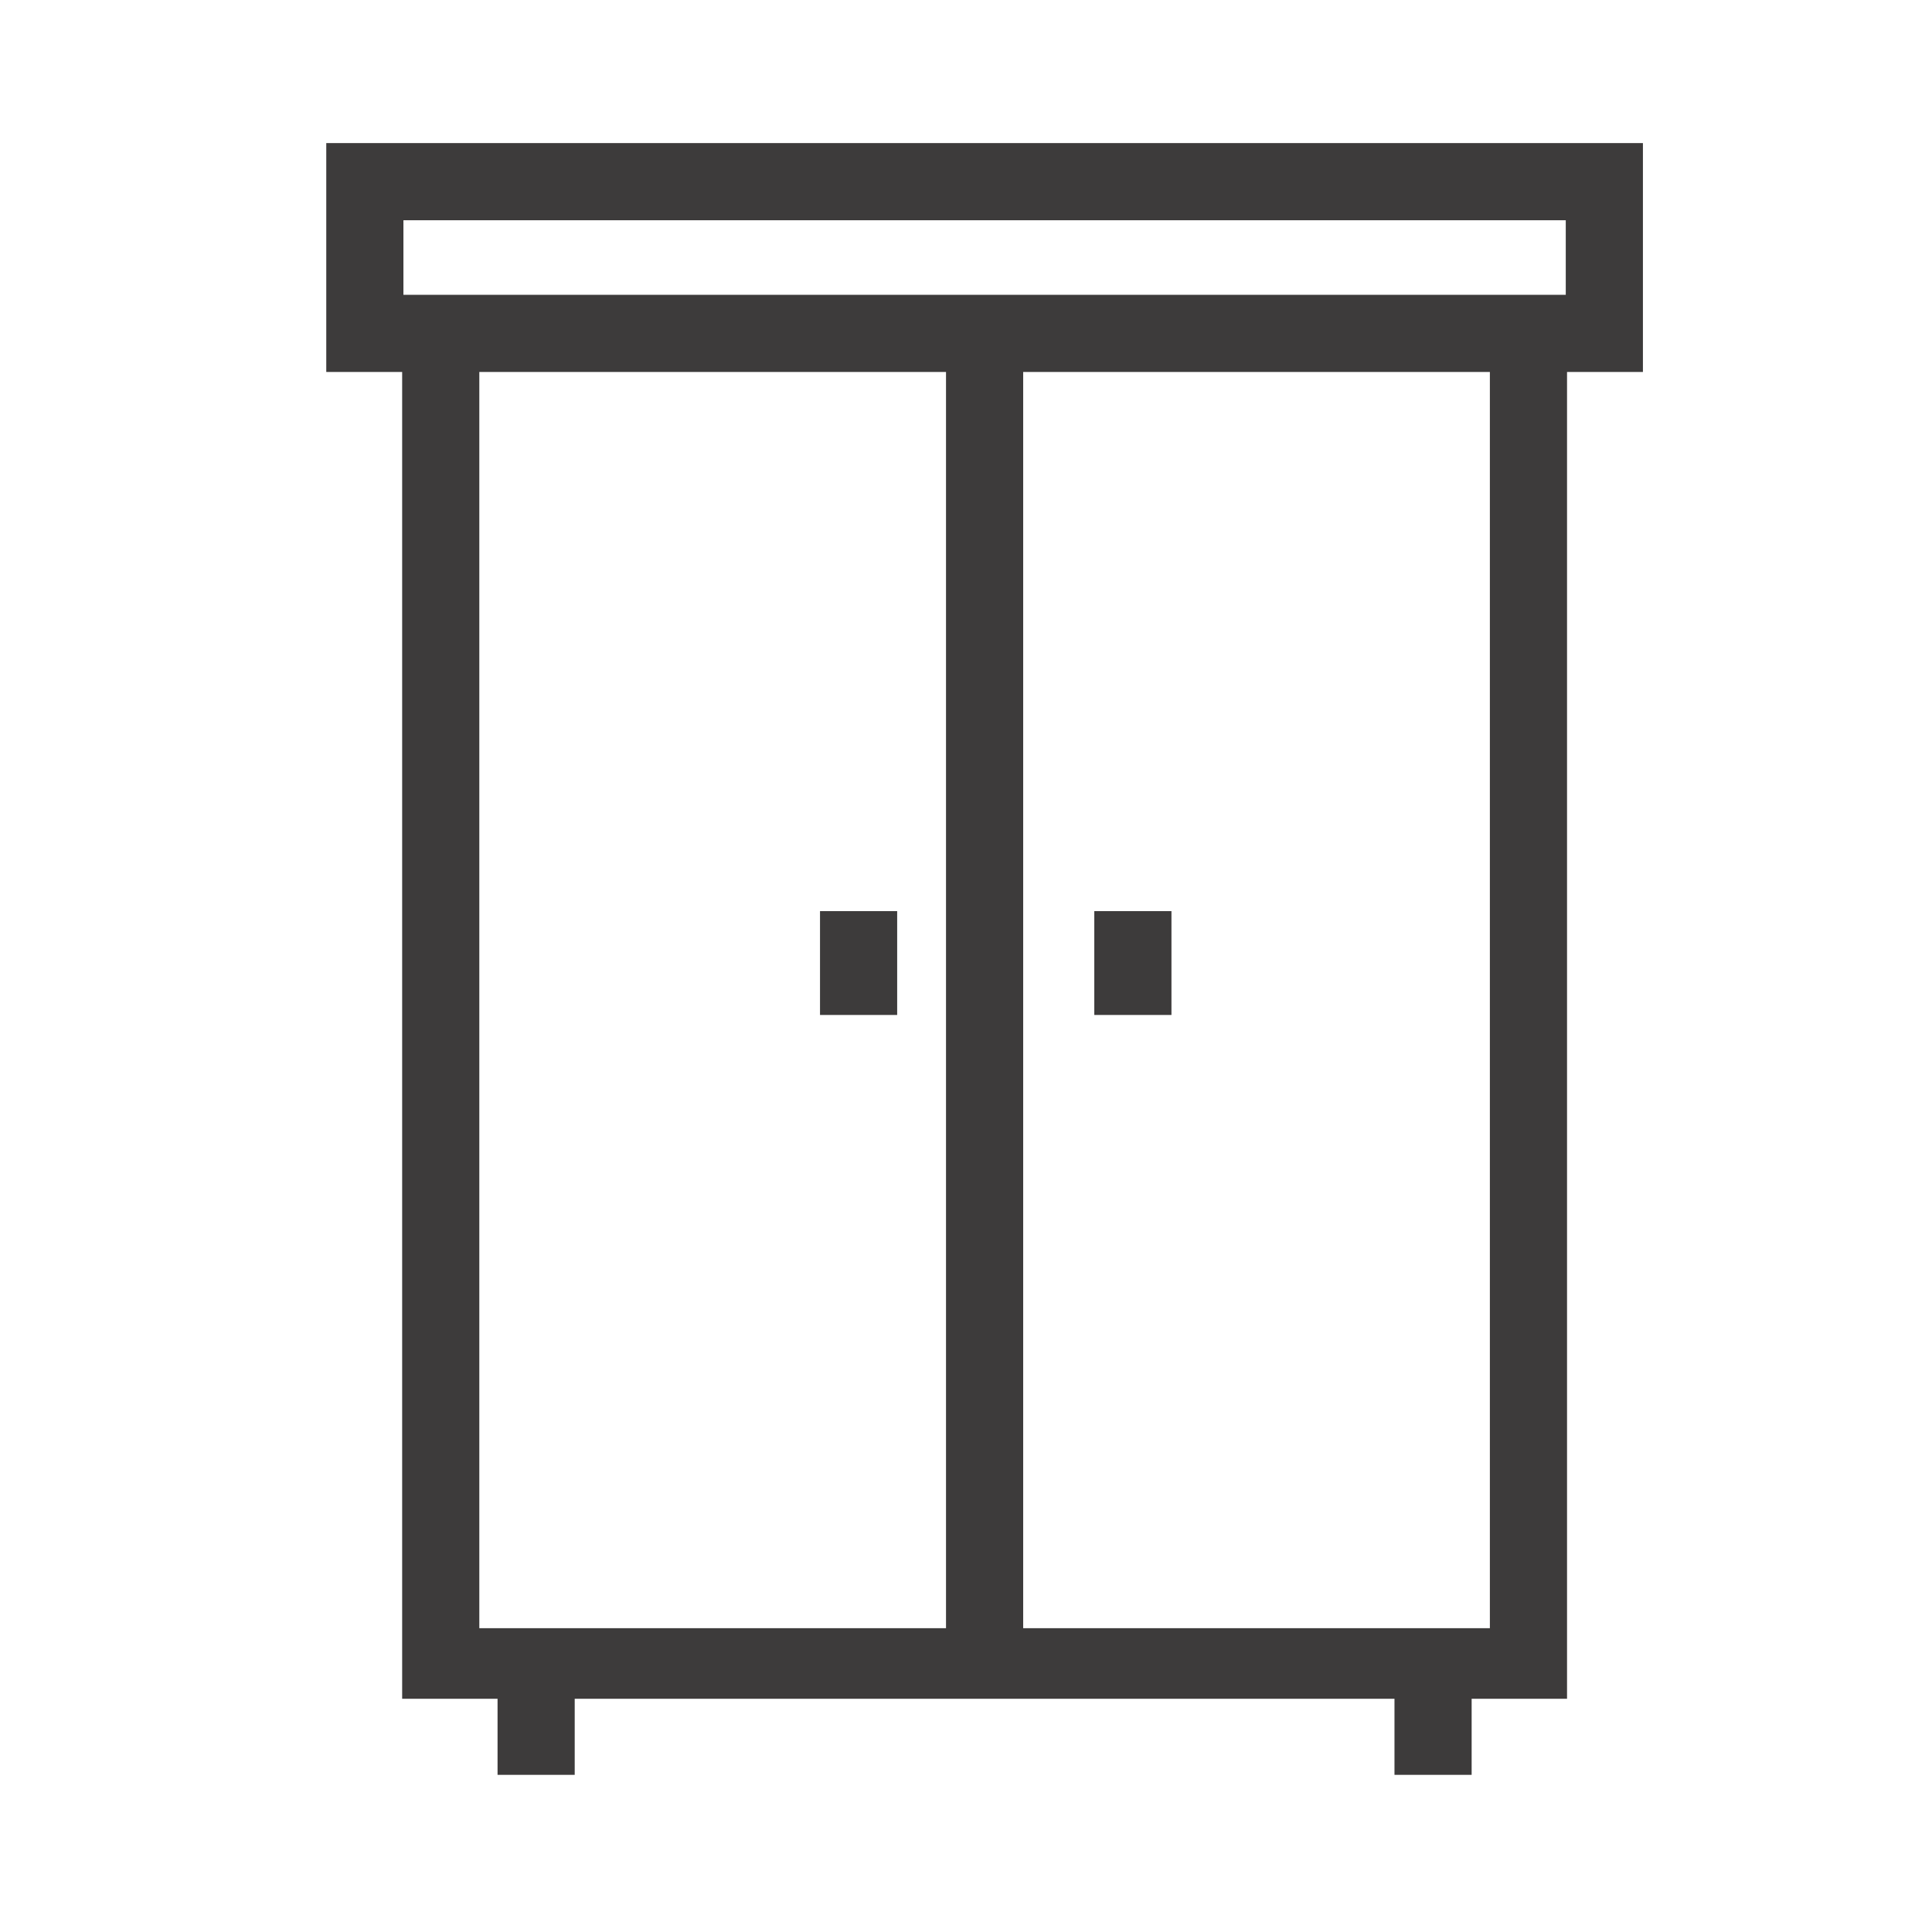 <?xml version="1.0" encoding="UTF-8"?>
<svg width="32px" height="32px" viewBox="0 0 32 32" version="1.1" xmlns="http://www.w3.org/2000/svg" xmlns:xlink="http://www.w3.org/1999/xlink">
    <!-- Generator: Sketch 53.2 (72643) - https://sketchapp.com -->
    <title>metal_sm</title>
    <desc>Created with Sketch.</desc>
    <g id="metal_sm" stroke="none" stroke-width="1" fill="none" fill-rule="evenodd">
        <g id="shelf" transform="translate(5, 2)" fill="#3D3B3B">
            <g id="closet-(1)" transform="translate(0.404, 0.37)">
                <path d="M21.808,0 L0,0 L0,3.791 L1.257,3.791 L1.257,25.767 L2.837,25.767 L2.837,27.027 L4.115,27.027 L4.115,25.767 L17.693,25.767 L17.693,27.027 L18.971,27.027 L18.971,25.767 L20.551,25.767 L20.551,3.791 L21.808,3.791 L21.808,0 Z M1.278,1.278 L20.53,1.278 L20.53,2.513 L1.278,2.513 L1.278,1.278 Z M2.535,3.791 L10.265,3.791 L10.265,24.598 L2.535,24.598 L2.535,3.791 Z M19.273,24.598 L11.543,24.598 L11.543,3.791 L19.273,3.791 L19.273,24.598 Z" id="Shape" fill-rule="nonzero"></path>
                <polygon id="Path" points="8.178 12.721 9.456 12.721 9.456 14.441 8.178 14.441"></polygon>
                <polygon id="Path" points="12.721 12.721 13.999 12.721 13.999 14.441 12.721 14.441"></polygon>
            </g>
        </g>
    </g>
</svg>